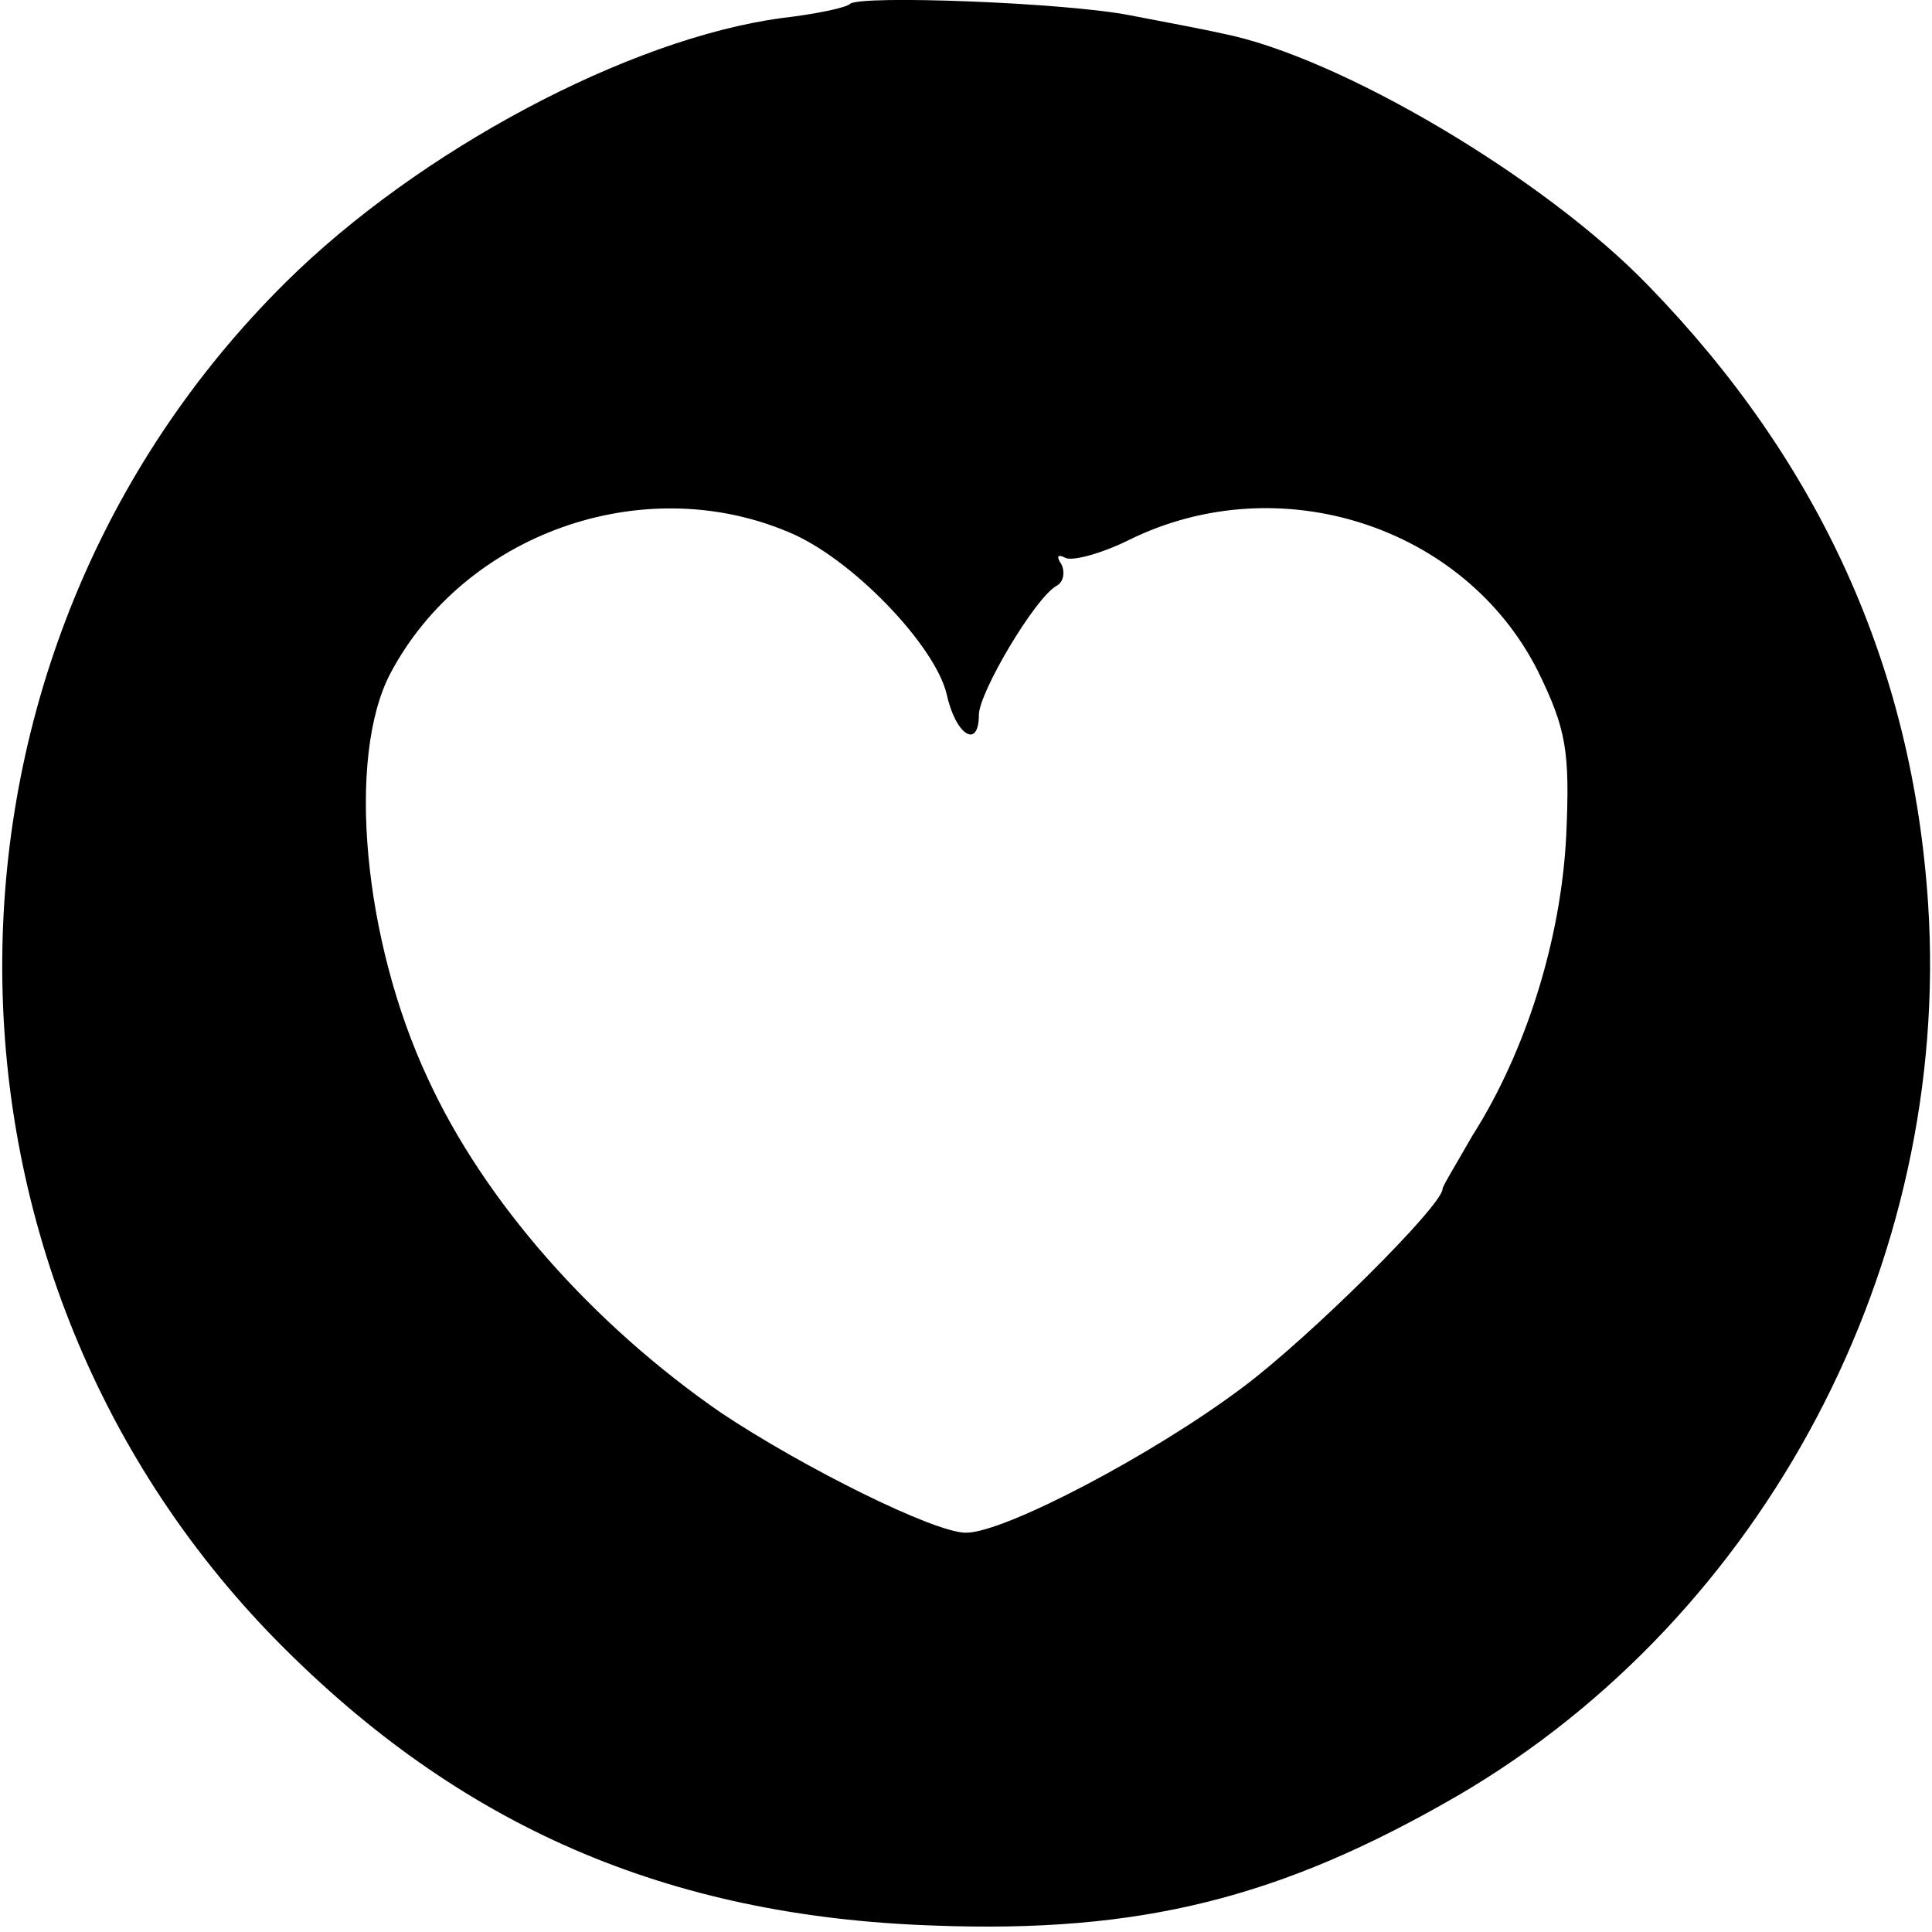 <?xml version="1.0" standalone="no"?>
<!DOCTYPE svg PUBLIC "-//W3C//DTD SVG 20010904//EN"
 "http://www.w3.org/TR/2001/REC-SVG-20010904/DTD/svg10.dtd">
<svg version="1.0" xmlns="http://www.w3.org/2000/svg"
 width="150pt" height="150pt" viewBox="0 0 150 150"
 preserveAspectRatio="xMidYMid meet">
<g transform="translate(0,150) scale(0.1,-0.1)"
fill="#000000" stroke="none">
<path d="M660 1497 c-3 -3 -27 -8 -53 -11 -119 -16 -282 -103 -385 -205 -291
-288 -294 -763 -7 -1055 142 -144 303 -214 510 -221 160 -6 269 21 407 101
238 139 383 413 365 692 -12 184 -84 343 -217 480 -81 84 -240 178 -331 196
-13 3 -45 9 -71 14 -50 10 -210 16 -218 9z m-48 -410 c49 -20 114 -88 123
-126 7 -32 25 -43 25 -16 0 17 43 90 60 100 6 3 7 11 4 17 -4 6 -3 8 3 5 5 -3
28 3 50 14 116 57 260 11 317 -102 22 -45 25 -62 22 -128 -4 -80 -31 -167 -73
-233 -12 -21 -23 -39 -23 -41 0 -13 -104 -116 -155 -154 -69 -52 -185 -113
-215 -113 -25 0 -127 51 -190 93 -100 69 -184 164 -228 260 -50 107 -63 249
-29 314 57 108 195 158 309 110z"/>
</g>
</svg>
